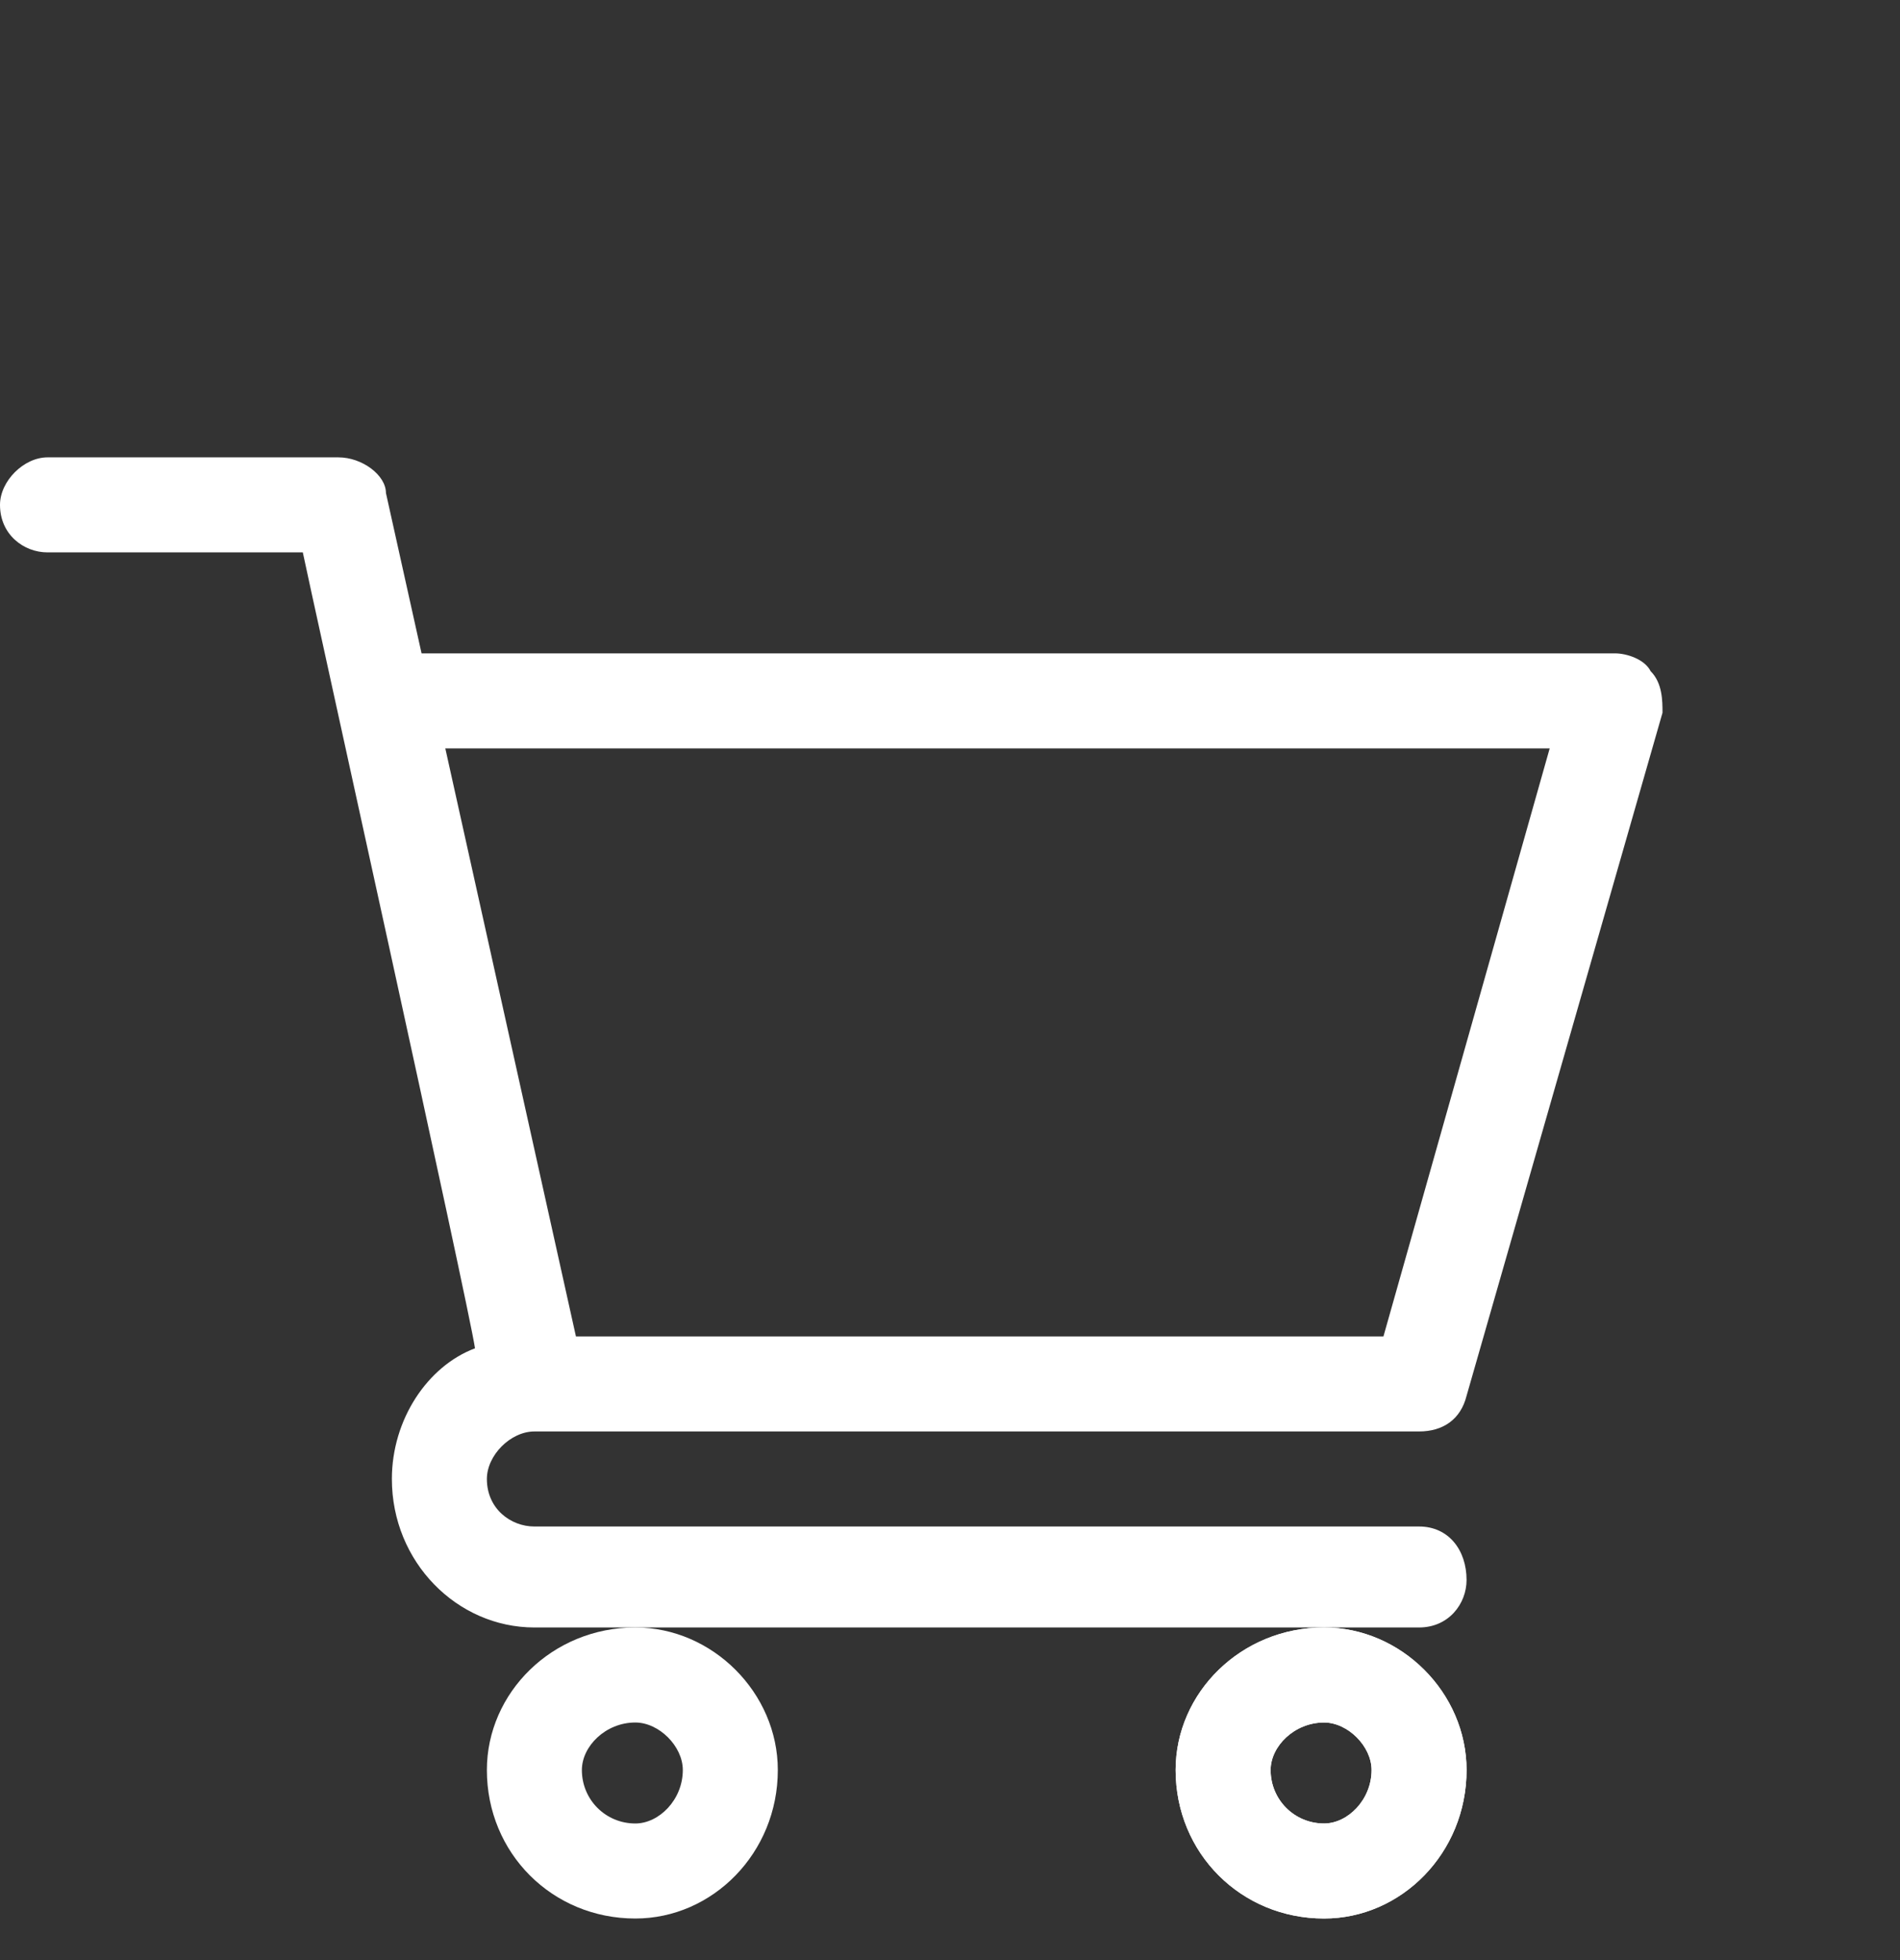 <svg width="32" height="33" viewBox="0 0 32 33" fill="none" xmlns="http://www.w3.org/2000/svg">
<rect x="0" y="0" width="32" height="33" fill="#333333" stroke="none"/>
<path fill-rule="evenodd" clip-rule="evenodd" d="M8.2 24.9C8.2 25.4 8.6 25.7 9 25.7H23.9C24.4 25.7 24.7 26.1 24.7 26.6C24.7 27 24.4 27.4 23.9 27.4H9C7.7 27.4 6.6 26.3 6.6 24.9C6.6 23.9 7.2 23 8 22.7C7.9 22 5.2 9.8 5.1 9.3H0.8C0.4 9.3 0 9 0 8.5C0 8.1 0.4 7.7 0.8 7.7H5.7C6.1 7.7 6.5 8 6.5 8.3L7.1 11H27.2C27.4 11 27.7 11.1 27.8 11.3C28 11.5 28 11.8 28 12L24.7 23.5C24.6 23.9 24.3 24.1 23.9 24.1H9C8.6 24.1 8.2 24.5 8.2 24.9ZM7.5 12.6L9.7 22.5H23.3L26.1 12.6H7.5Z" fill="white"/>
<path fill-rule="evenodd" clip-rule="evenodd" d="M10.7 27.4C12 27.4 13.1 28.5 13.1 29.8C13.1 31.2 12 32.3 10.7 32.3C9.3 32.3 8.2 31.2 8.2 29.8C8.2 28.5 9.3 27.4 10.7 27.4ZM9.8 29.8C9.8 30.3 10.2 30.7 10.7 30.7C11.1 30.7 11.5 30.3 11.5 29.8C11.5 29.4 11.1 29 10.7 29C10.2 29 9.8 29.4 9.8 29.8Z" fill="white"/>
<path fill-rule="evenodd" clip-rule="evenodd" d="M22.3 27.4C23.6 27.4 24.7 28.5 24.7 29.8C24.7 31.2 23.6 32.3 22.3 32.3C20.9 32.3 19.8 31.2 19.8 29.8C19.8 28.5 20.9 27.4 22.3 27.4ZM21.4 29.8C21.4 30.3 21.8 30.7 22.3 30.7C22.7 30.7 23.1 30.3 23.1 29.8C23.1 29.4 22.7 29 22.3 29C21.8 29 21.4 29.4 21.4 29.8Z" fill="white"/>
<path fill-rule="evenodd" clip-rule="evenodd" d="M22.3 27.4C23.6 27.4 24.7 28.5 24.7 29.8C24.7 31.2 23.6 32.3 22.3 32.3C20.9 32.3 19.8 31.2 19.8 29.8C19.8 28.5 20.9 27.4 22.3 27.4ZM21.4 29.8C21.4 30.3 21.8 30.7 22.3 30.7C22.7 30.7 23.1 30.3 23.1 29.8C23.1 29.4 22.7 29 22.3 29C21.8 29 21.4 29.4 21.4 29.8Z" fill="white"/>
</svg>
